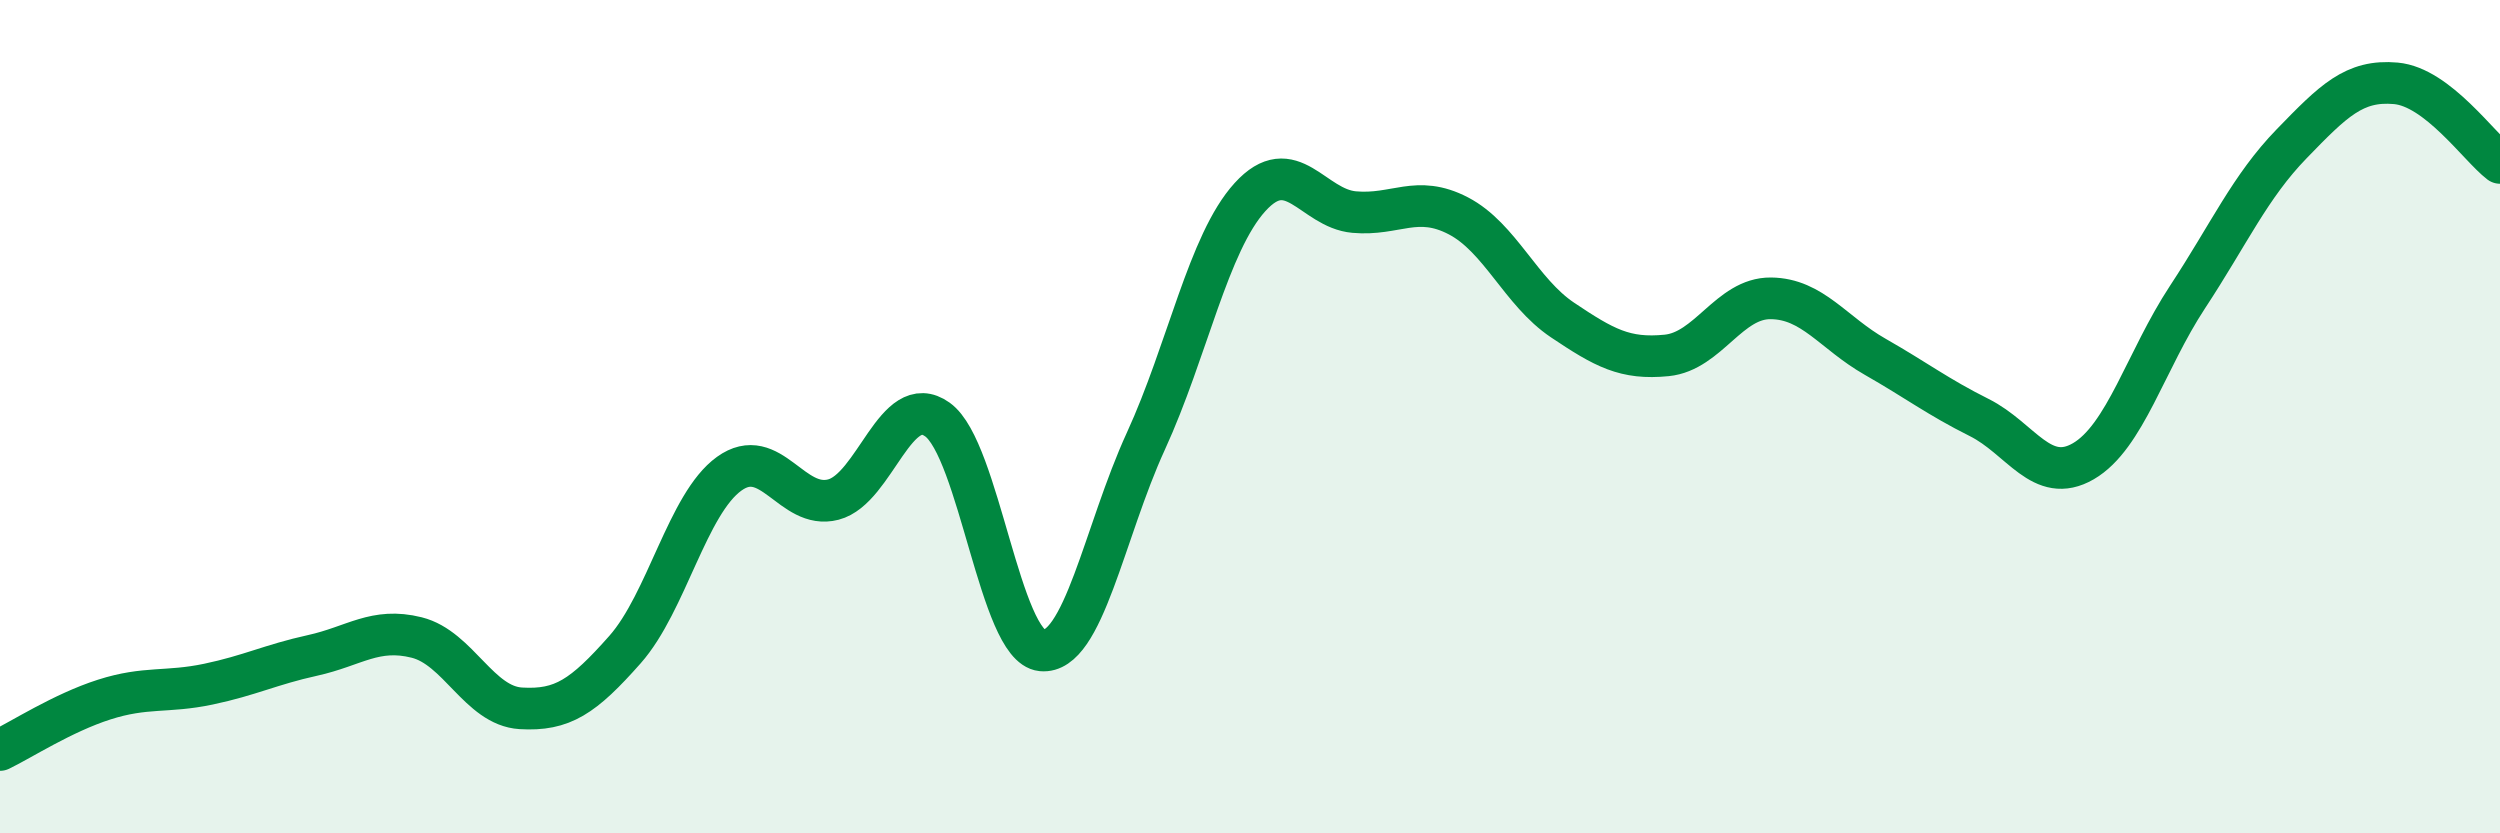 
    <svg width="60" height="20" viewBox="0 0 60 20" xmlns="http://www.w3.org/2000/svg">
      <path
        d="M 0,18 C 0.5,17.76 1.5,17.11 2.5,16.79 C 3.5,16.47 4,16.63 5,16.42 C 6,16.21 6.5,15.95 7.5,15.73 C 8.5,15.51 9,15.05 10,15.3 C 11,15.55 11.5,16.94 12.5,17 C 13.5,17.06 14,16.72 15,15.59 C 16,14.46 16.5,12.09 17.5,11.37 C 18.5,10.65 19,12.25 20,11.99 C 21,11.73 21.5,9.35 22.5,10.07 C 23.5,10.79 24,15.51 25,15.61 C 26,15.71 26.5,12.77 27.5,10.59 C 28.5,8.41 29,5.83 30,4.73 C 31,3.63 31.5,5 32.5,5.09 C 33.5,5.18 34,4.66 35,5.18 C 36,5.7 36.5,7.01 37.5,7.68 C 38.5,8.35 39,8.63 40,8.53 C 41,8.43 41.5,7.15 42.5,7.16 C 43.5,7.17 44,7.99 45,8.56 C 46,9.13 46.5,9.52 47.5,10.02 C 48.5,10.52 49,11.65 50,11.07 C 51,10.49 51.5,8.65 52.5,7.13 C 53.5,5.61 54,4.48 55,3.45 C 56,2.42 56.5,1.91 57.5,2 C 58.5,2.09 59.5,3.53 60,3.91L60 20L0 20Z"
        fill="#008740"
        opacity="0.1"
        stroke-linecap="round"
        stroke-linejoin="round"
      />
      <path
        d="M 0,18 C 0.5,17.76 1.5,17.11 2.5,16.79 C 3.5,16.47 4,16.63 5,16.42 C 6,16.21 6.5,15.95 7.5,15.73 C 8.5,15.51 9,15.05 10,15.3 C 11,15.55 11.5,16.94 12.5,17 C 13.5,17.06 14,16.72 15,15.59 C 16,14.46 16.5,12.09 17.5,11.37 C 18.5,10.65 19,12.25 20,11.99 C 21,11.73 21.5,9.35 22.5,10.07 C 23.5,10.79 24,15.51 25,15.61 C 26,15.71 26.5,12.77 27.5,10.59 C 28.5,8.41 29,5.83 30,4.73 C 31,3.63 31.5,5 32.5,5.09 C 33.5,5.18 34,4.66 35,5.18 C 36,5.7 36.5,7.01 37.5,7.68 C 38.5,8.35 39,8.63 40,8.53 C 41,8.43 41.5,7.15 42.5,7.16 C 43.5,7.17 44,7.99 45,8.56 C 46,9.13 46.5,9.52 47.5,10.02 C 48.5,10.52 49,11.65 50,11.07 C 51,10.49 51.5,8.65 52.5,7.13 C 53.5,5.61 54,4.48 55,3.45 C 56,2.42 56.5,1.91 57.5,2 C 58.5,2.09 59.5,3.53 60,3.91"
        stroke="#008740"
        stroke-width="1"
        fill="none"
        stroke-linecap="round"
        stroke-linejoin="round"
      />
    </svg>
  